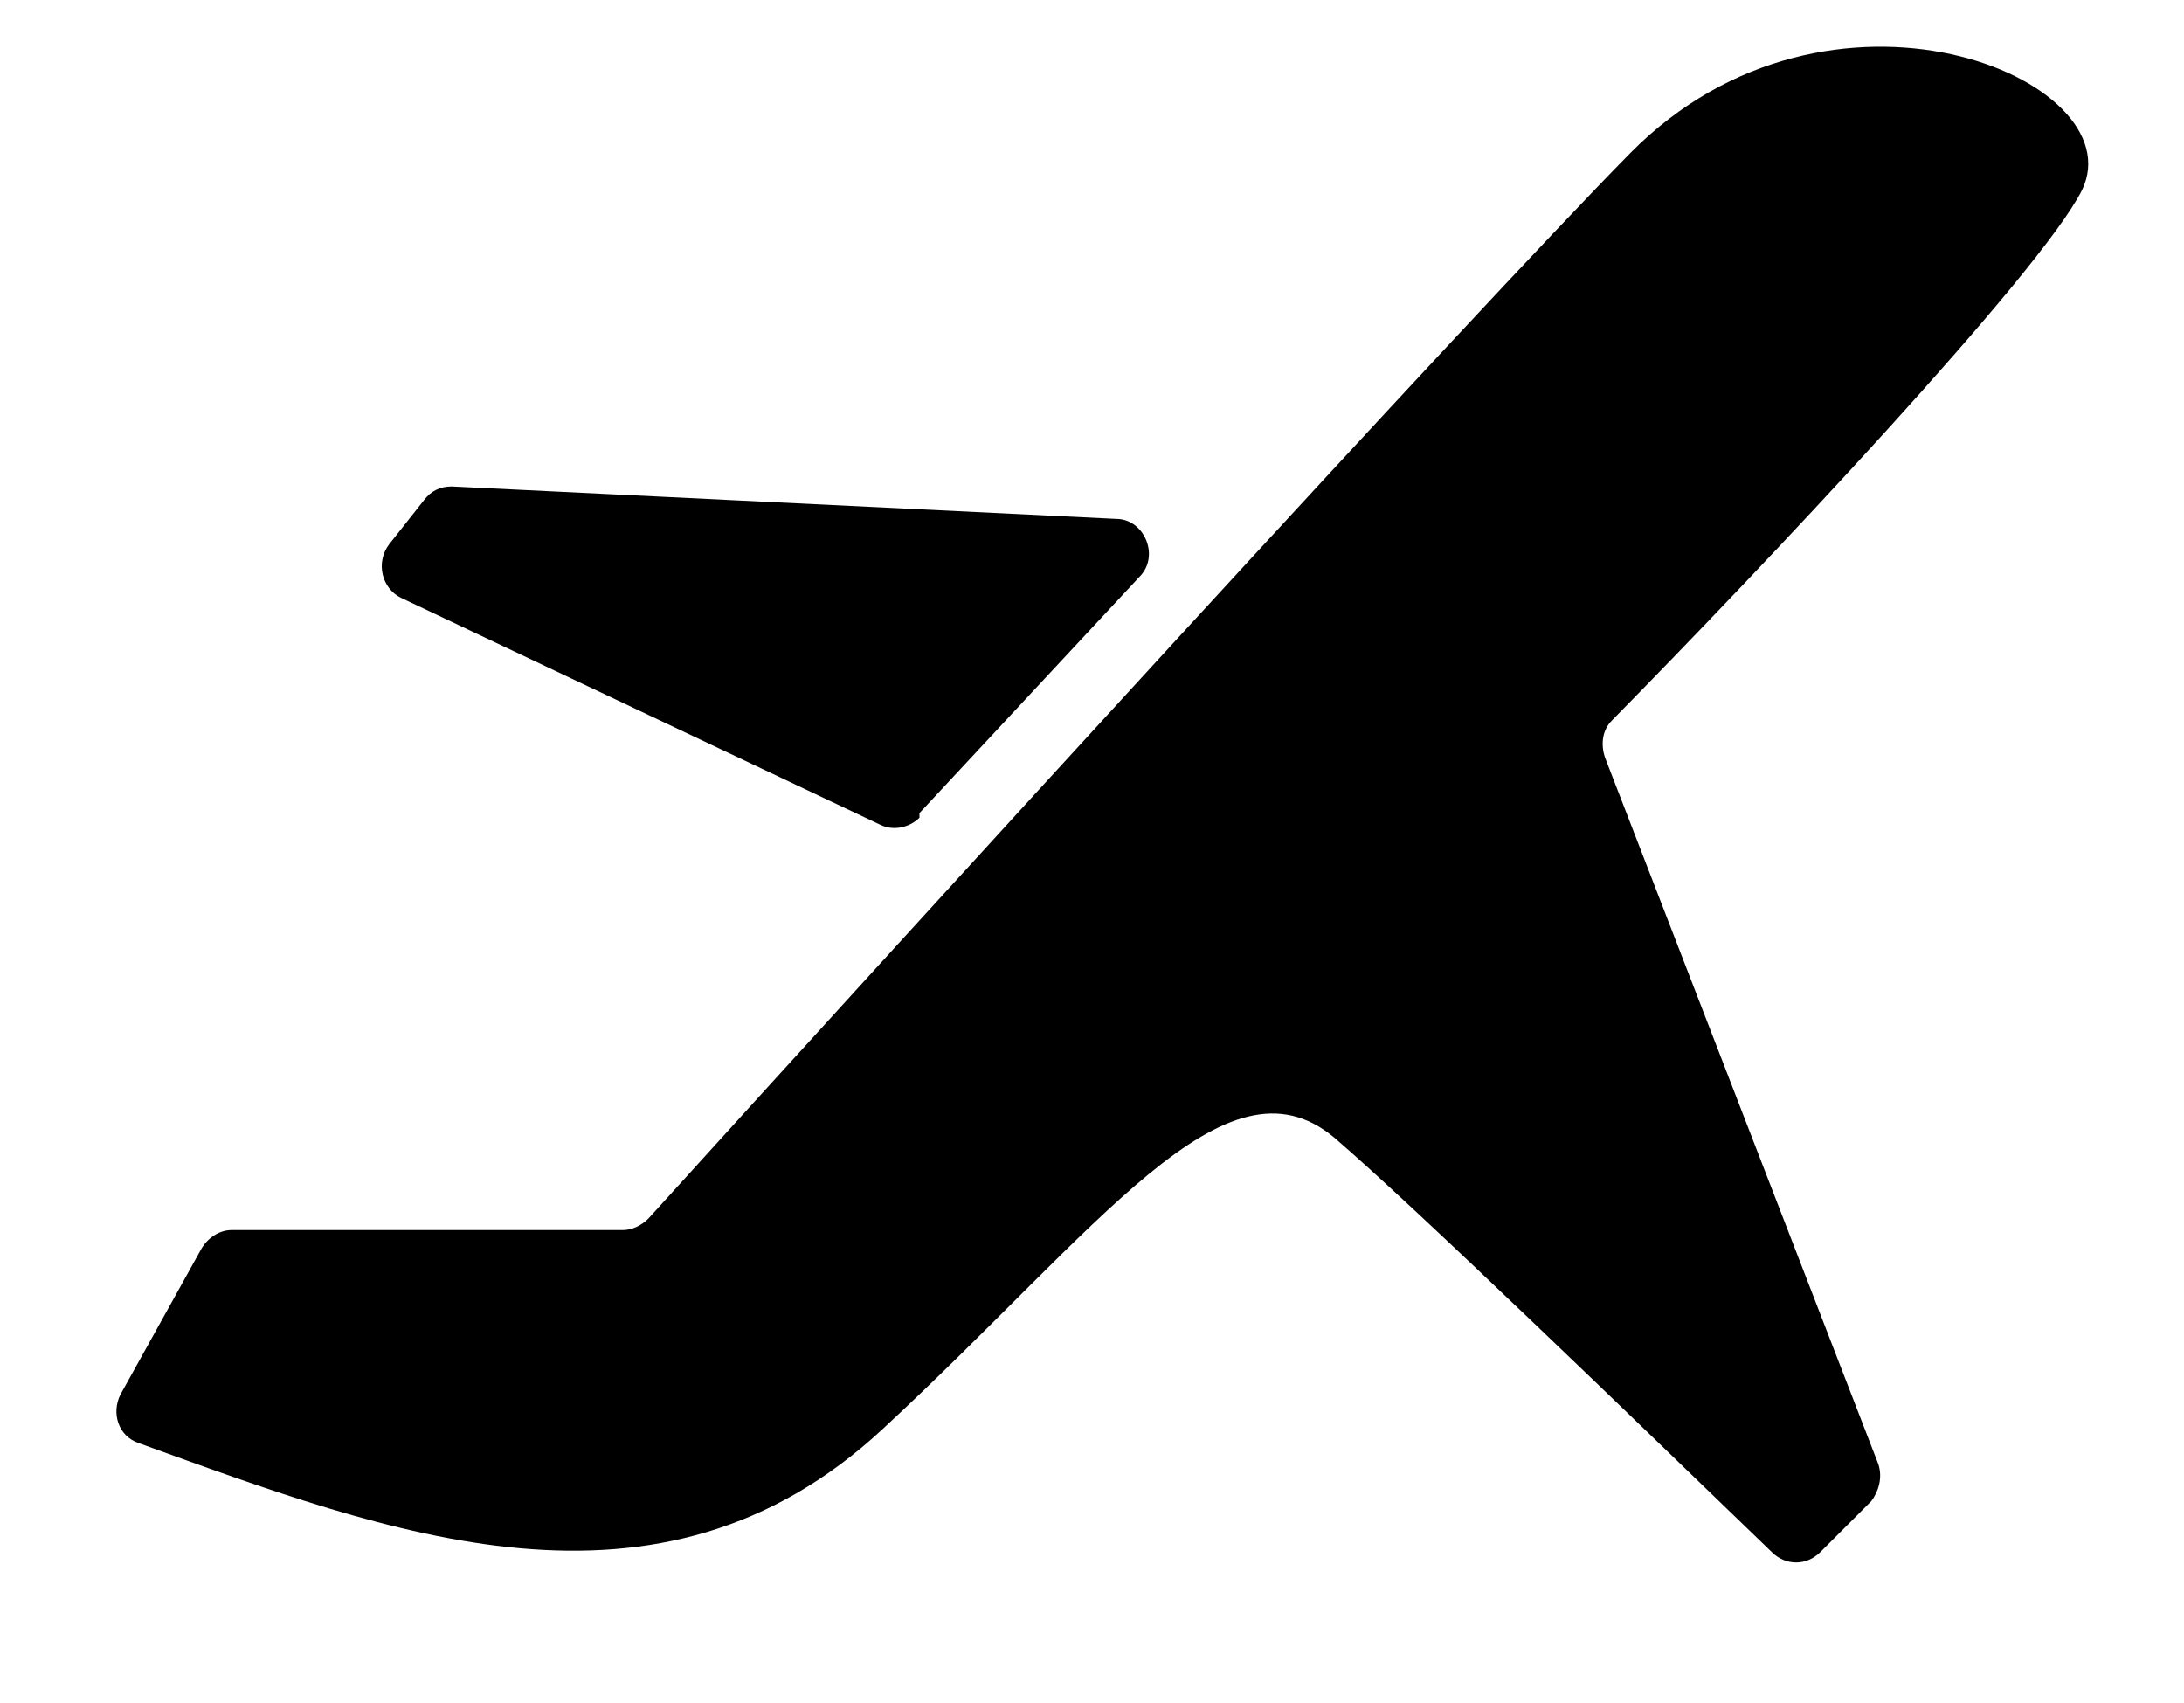 <?xml version="1.0" encoding="UTF-8"?>
<svg id="Layer_1" data-name="Layer 1" xmlns="http://www.w3.org/2000/svg" version="1.1" viewBox="0 0 94.3 73.5">
  <defs>
    <style>
      .cls-1 {
        fill: #000;
        stroke-width: 0px;
      }
    </style>
  </defs>
  <path class="cls-1" d="M9.8,53.1h17.1c.4,0,.8-.2,1.1-.5,11.6-12.8,35.6-39.1,42.4-46,8.6-8.7,21.8-3.2,19.5,1.6-1.8,3.6-13.9,16.4-20.3,22.9-.4.4-.5,1-.3,1.6l11.8,30.5c.2.6,0,1.2-.3,1.6l-2.2,2.2c-.6.6-1.5.6-2.1,0-5.7-5.5-15.4-14.9-18.9-17.9-4.7-3.9-10.1,3.9-19.5,12.6-9.7,9-21.3,4.5-32.1.6-.9-.3-1.2-1.3-.8-2.1l3.5-6.3c.3-.5.8-.8,1.3-.8h0Z"/>
  <path class="cls-1" d="M39.7,35.1l9.5-10.2c.9-.9.2-2.5-1-2.5l-28.7-1.4c-.5,0-.9.2-1.2.6l-1.5,1.9c-.6.8-.3,1.9.5,2.3l20.7,9.8c.6.3,1.3.1,1.7-.3h0Z"/>
</svg>